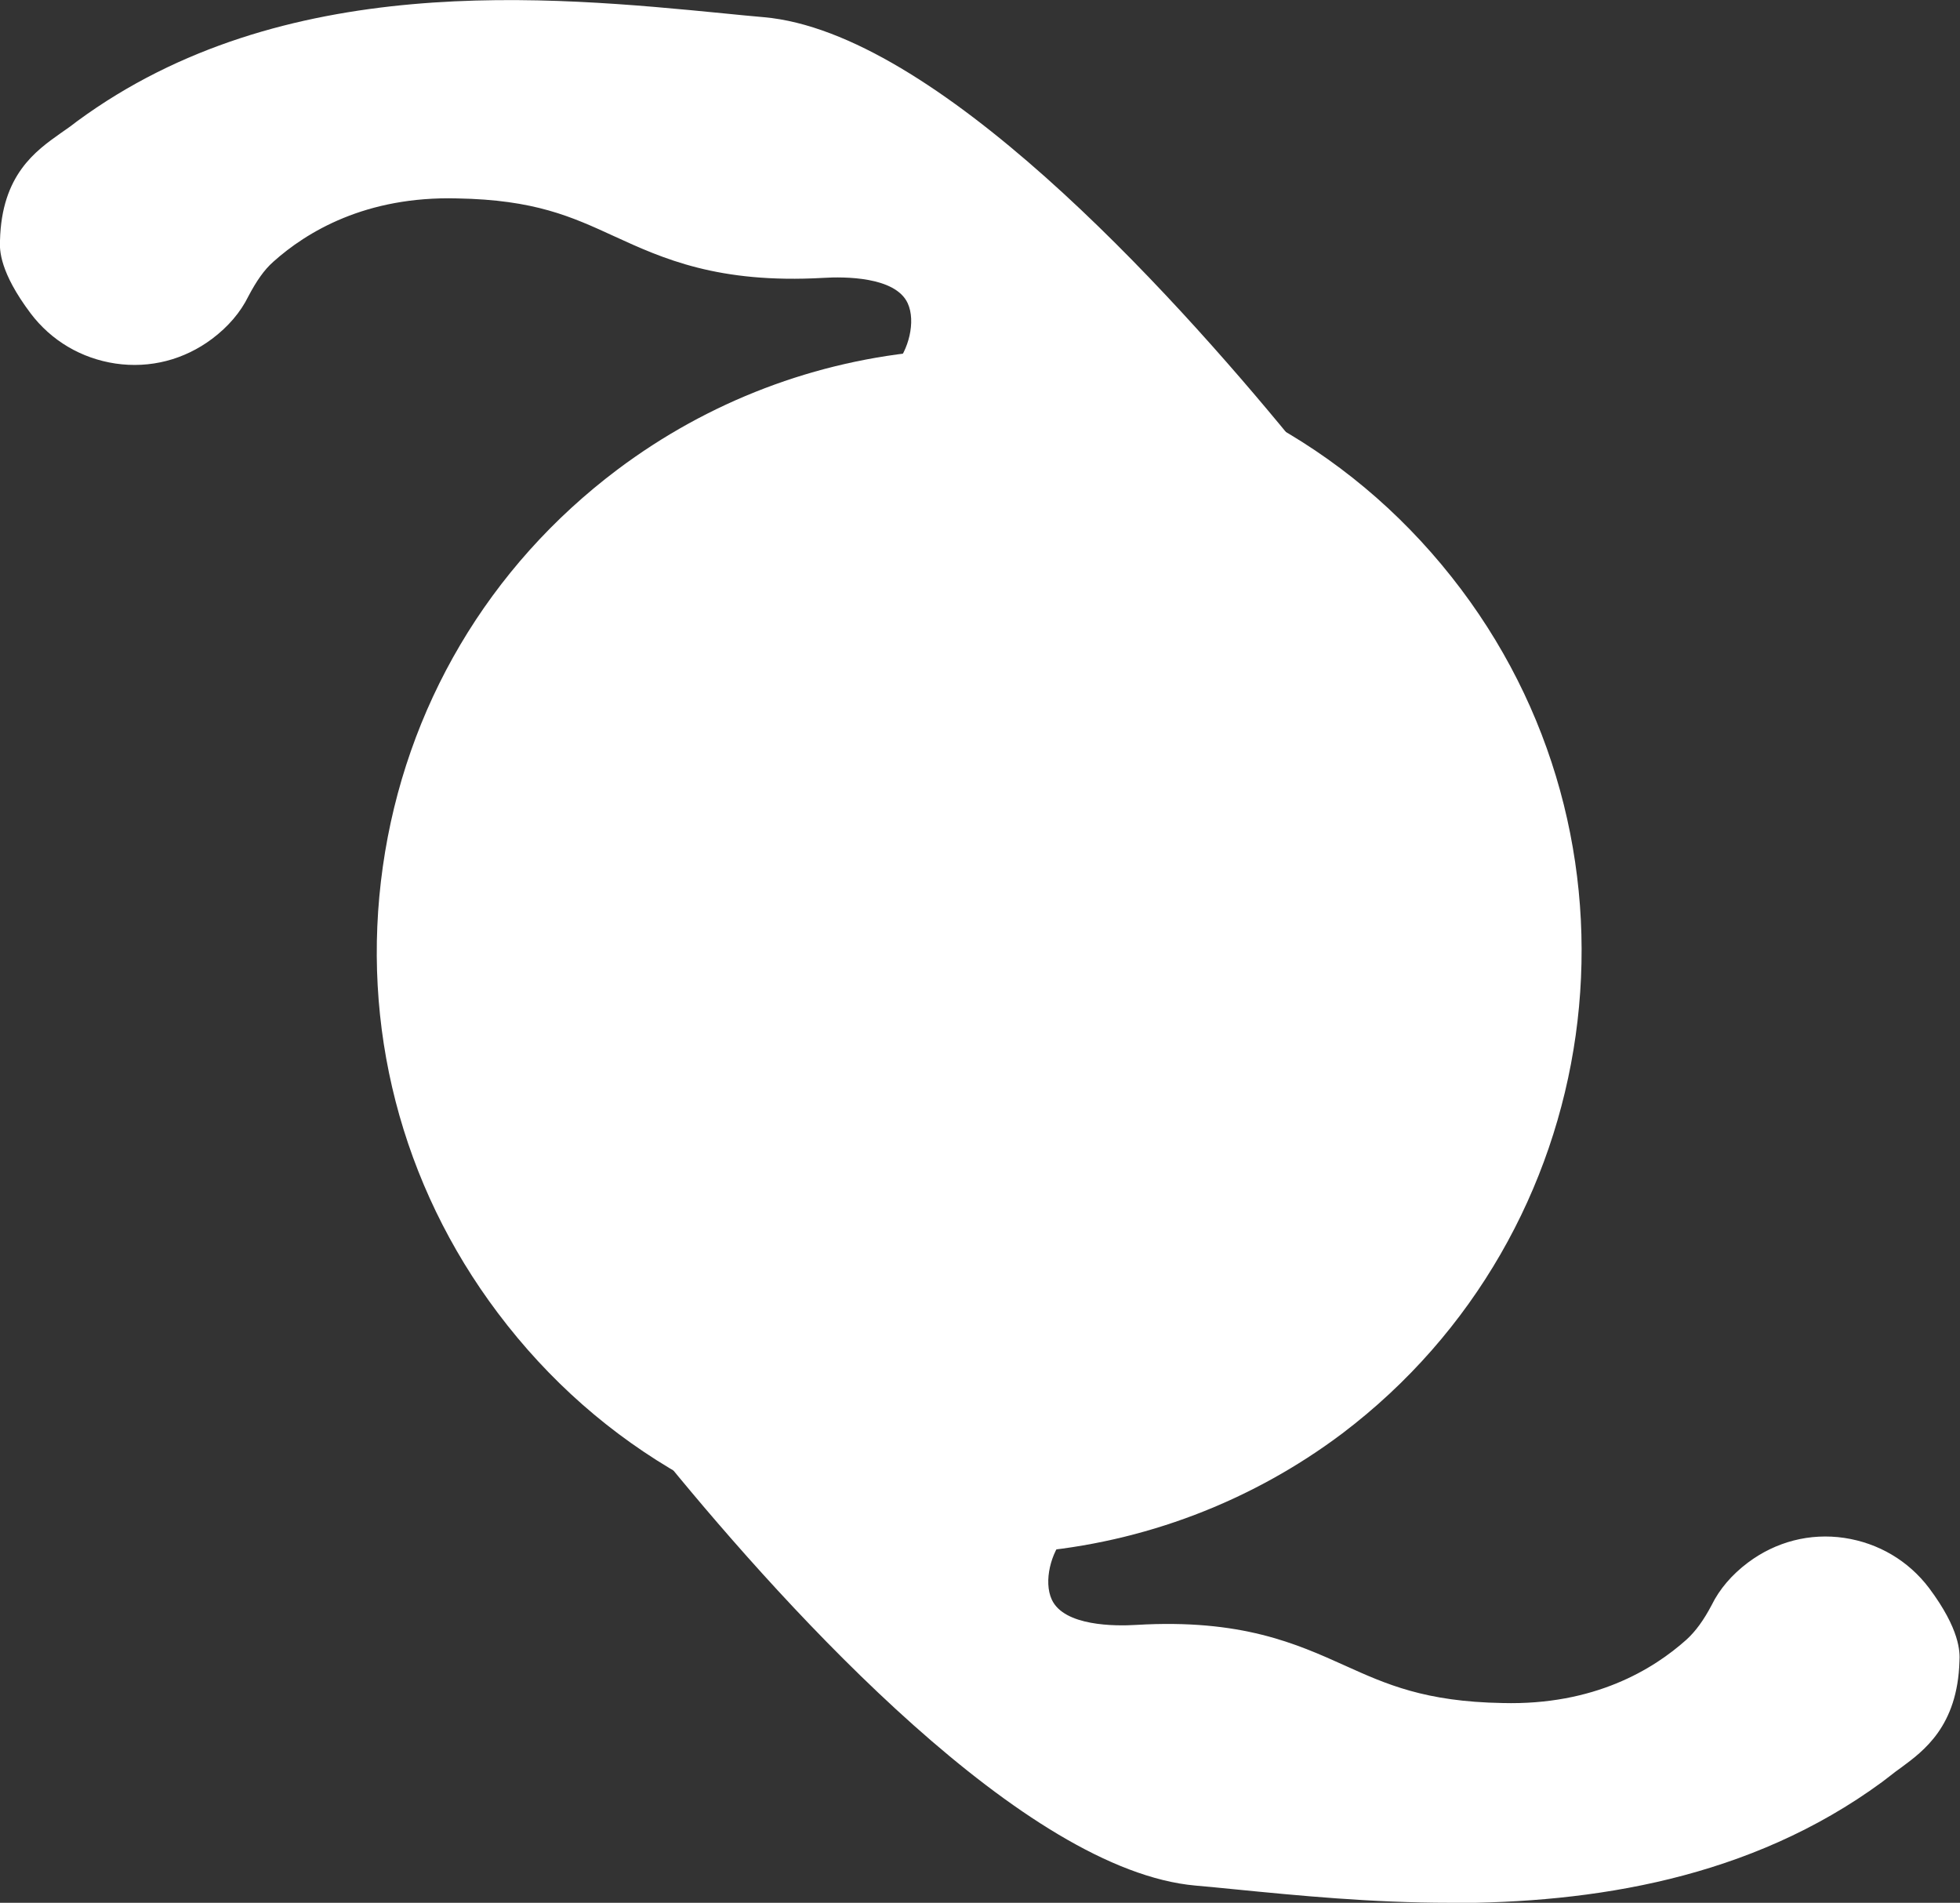 <?xml version="1.0" encoding="UTF-8"?>
<svg id="_Слой_1" data-name="Слой 1" xmlns="http://www.w3.org/2000/svg" viewBox="0 0 73.01 70.87">
  <rect x="0" y="0" width="73.01" height="70.87" fill="#333333" stroke="none"/>
  <defs>
    <style>
      .cls-1, .cls-2 {
        fill: #fff;
      }

      .cls-2 {
        fill-rule: evenodd;
      }
    </style>
  </defs>
  <g>
    <path class="cls-2" d="m69.1,64.47l-.25.19c-7.52,5.53-17.54,4.06-24.1,3.46-6.07-.53-15.58-11.73-18.26-14.99,3.58,2.01,7.66,2.89,11.72,2.56-.03.02-.03.07-.06.09-1.94,2.03-2.23,7.25,4.32,6.85,6.57-.37,6.62,2.79,13.47,2.91,4.15.09,6.84-1.59,8.31-2.91.58-.52,1.02-1.16,1.39-1.88.18-.35.44-.64.75-.87,1.21-.91,2.9-.64,3.78.54.15.2.73,1.03.71,1.35-.04,1.7-.8,1.92-1.79,2.7Z"/>
    <path class="cls-1" d="m54.01,70.87c-2.92,0-5.67-.27-8-.5-.51-.05-1-.1-1.47-.14-6.37-.56-15.08-10.11-19.7-15.76l2.68-3.19c3.2,1.8,6.83,2.6,10.51,2.29l7.19-.58-5.51,4.21s-.04.04-.06.07c-.49.53-.79,1.62-.47,2.31.46.99,2.36.99,3.15.94,3.91-.23,5.96.7,7.78,1.52,1.53.69,2.97,1.34,5.86,1.39,3.41.09,5.61-1.25,6.85-2.36.34-.31.64-.72.94-1.29.29-.59.75-1.13,1.35-1.58,1.04-.78,2.31-1.11,3.59-.92,1.27.19,2.39.85,3.16,1.87,1.15,1.54,1.15,2.38,1.13,2.72-.07,2.43-1.34,3.35-2.18,3.97-.13.09-.26.19-.4.3l-.3.23c-4.93,3.62-10.8,4.51-16.1,4.51Zm-12.26-6.09c1.24.73,2.32,1.15,3.18,1.23.49.04.99.09,1.5.14,1,.1,2.06.2,3.17.29-.43-.18-.83-.36-1.22-.53-1.63-.74-2.92-1.32-5.79-1.15-.29.02-.59.04-.83.03Zm26.26-3.32c-.1,0-.22.03-.34.12-.1.08-.13.12-.13.12-.52,1-1.1,1.78-1.77,2.41.62-.34,1.23-.73,1.82-1.16l.21-.16c.18-.14.35-.27.52-.39.15-.11.35-.25.42-.32,0,0,0,0,0,0-.08-.13-.18-.29-.26-.39-.12-.16-.29-.21-.38-.22-.03,0-.05,0-.09,0Zm-34.68-3.8c.5.52,1,1.02,1.48,1.5-.02-.45.01-.89.09-1.33-.53-.04-1.05-.09-1.57-.17Z"/>
  </g>
  <g>
    <path class="cls-2" d="m52.73,23.21c-1.73-2.3-3.87-4.16-6.24-5.5-3.58-2.01-7.66-2.89-11.7-2.53-3.68.31-7.35,1.62-10.52,4-8.98,6.75-10.78,19.48-4.03,28.45,1.73,2.3,3.87,4.16,6.24,5.49,3.58,2.01,7.66,2.89,11.72,2.56,3.68-.31,7.35-1.62,10.52-4,8.95-6.78,10.76-19.51,4.01-28.48Z"/>
    <path class="cls-1" d="m36.53,57.88c-3.88,0-7.68-.99-11.08-2.9-2.69-1.52-5.01-3.56-6.9-6.07-3.61-4.79-5.13-10.7-4.29-16.63.84-5.93,3.94-11.18,8.74-14.79,3.38-2.54,7.39-4.07,11.61-4.42,4.48-.4,8.95.57,12.91,2.8,2.69,1.52,5.01,3.56,6.9,6.07,7.43,9.87,5.44,23.98-4.42,31.45-3.38,2.54-7.4,4.07-11.62,4.42-.62.05-1.24.08-1.86.08Zm.04-40.66c-.53,0-1.06.02-1.59.07-3.43.29-6.69,1.53-9.43,3.58-3.89,2.92-6.4,7.18-7.09,11.99-.68,4.81.56,9.6,3.48,13.49,1.51,2.01,3.44,3.71,5.59,4.92,3.2,1.8,6.82,2.59,10.5,2.29,3.42-.29,6.68-1.52,9.41-3.58,8-6.05,9.61-17.5,3.59-25.51h0c-1.51-2.01-3.44-3.71-5.59-4.92-2.74-1.54-5.78-2.34-8.87-2.34Z"/>
  </g>
  <path class="cls-2" d="m41.55,42.15c-3.72,2.79-9,2.05-11.79-1.67-2.79-3.72-2.05-9,1.67-11.79,3.72-2.8,9-2.05,11.79,1.67,2.79,3.72,2.05,9-1.67,11.79Z"/>
  <g>
    <path class="cls-2" d="m46.49,17.71c-3.58-2.01-7.66-2.89-11.7-2.53.03-.02.03-.07.06-.09,1.94-2.03,2.23-7.25-4.32-6.85-6.57.37-6.62-2.84-13.47-2.96-4.15-.09-6.84,1.59-8.31,2.91-.57.52-1.02,1.16-1.39,1.88-.17.35-.44.64-.75.87-1.21.91-2.9.64-3.78-.54-.15-.2-.73-1.03-.71-1.35.03-1.65.77-1.9,1.78-2.66l.25-.19C11.68.68,21.7,2.15,28.25,2.75c6.02.53,15.56,11.7,18.23,14.96Z"/>
    <path class="cls-1" d="m45.45,19.56c-3.21-1.81-6.83-2.59-10.47-2.27l-7.29.64,5.59-4.27s.04-.04.06-.06c.49-.53.79-1.62.47-2.31-.46-.99-2.36-.99-3.15-.94-3.91.22-5.97-.72-7.78-1.55-1.59-.73-2.96-1.36-5.85-1.41-3.41-.09-5.61,1.25-6.85,2.36-.34.3-.63.72-.93,1.29-.29.59-.75,1.13-1.35,1.58-1.04.78-2.31,1.11-3.6.92-1.27-.19-2.39-.85-3.16-1.87C-.01,10.14-.02,9.31,0,8.96c.06-2.45,1.33-3.34,2.26-4,.12-.08.24-.17.37-.26l.25-.19C10.53-1.11,20.43-.14,26.98.5c.51.05.99.1,1.47.14,6.37.56,15.06,10.09,19.68,15.73l-2.68,3.19Zm-7.35-6.53c.52.04,1.04.09,1.55.16-.49-.51-.98-1.01-1.47-1.48.02.44-.01.89-.09,1.32ZM4.28,8.75c.08.13.18.28.25.38.12.16.29.21.38.22.11.02.27,0,.43-.11.08-.06.12-.11.13-.12.5-.95,1.03-1.7,1.66-2.31-.59.33-1.16.69-1.71,1.1l-.23.17c-.17.12-.32.24-.47.34-.15.11-.35.25-.43.32Zm19.23-4.31c.4.17.77.34,1.14.51,1.63.75,2.91,1.33,5.77,1.17.29-.02.57-.03.84-.03-1.24-.73-2.32-1.15-3.18-1.23-.49-.04-.99-.09-1.5-.14-.97-.09-2-.19-3.06-.28Z"/>
  </g>
</svg>